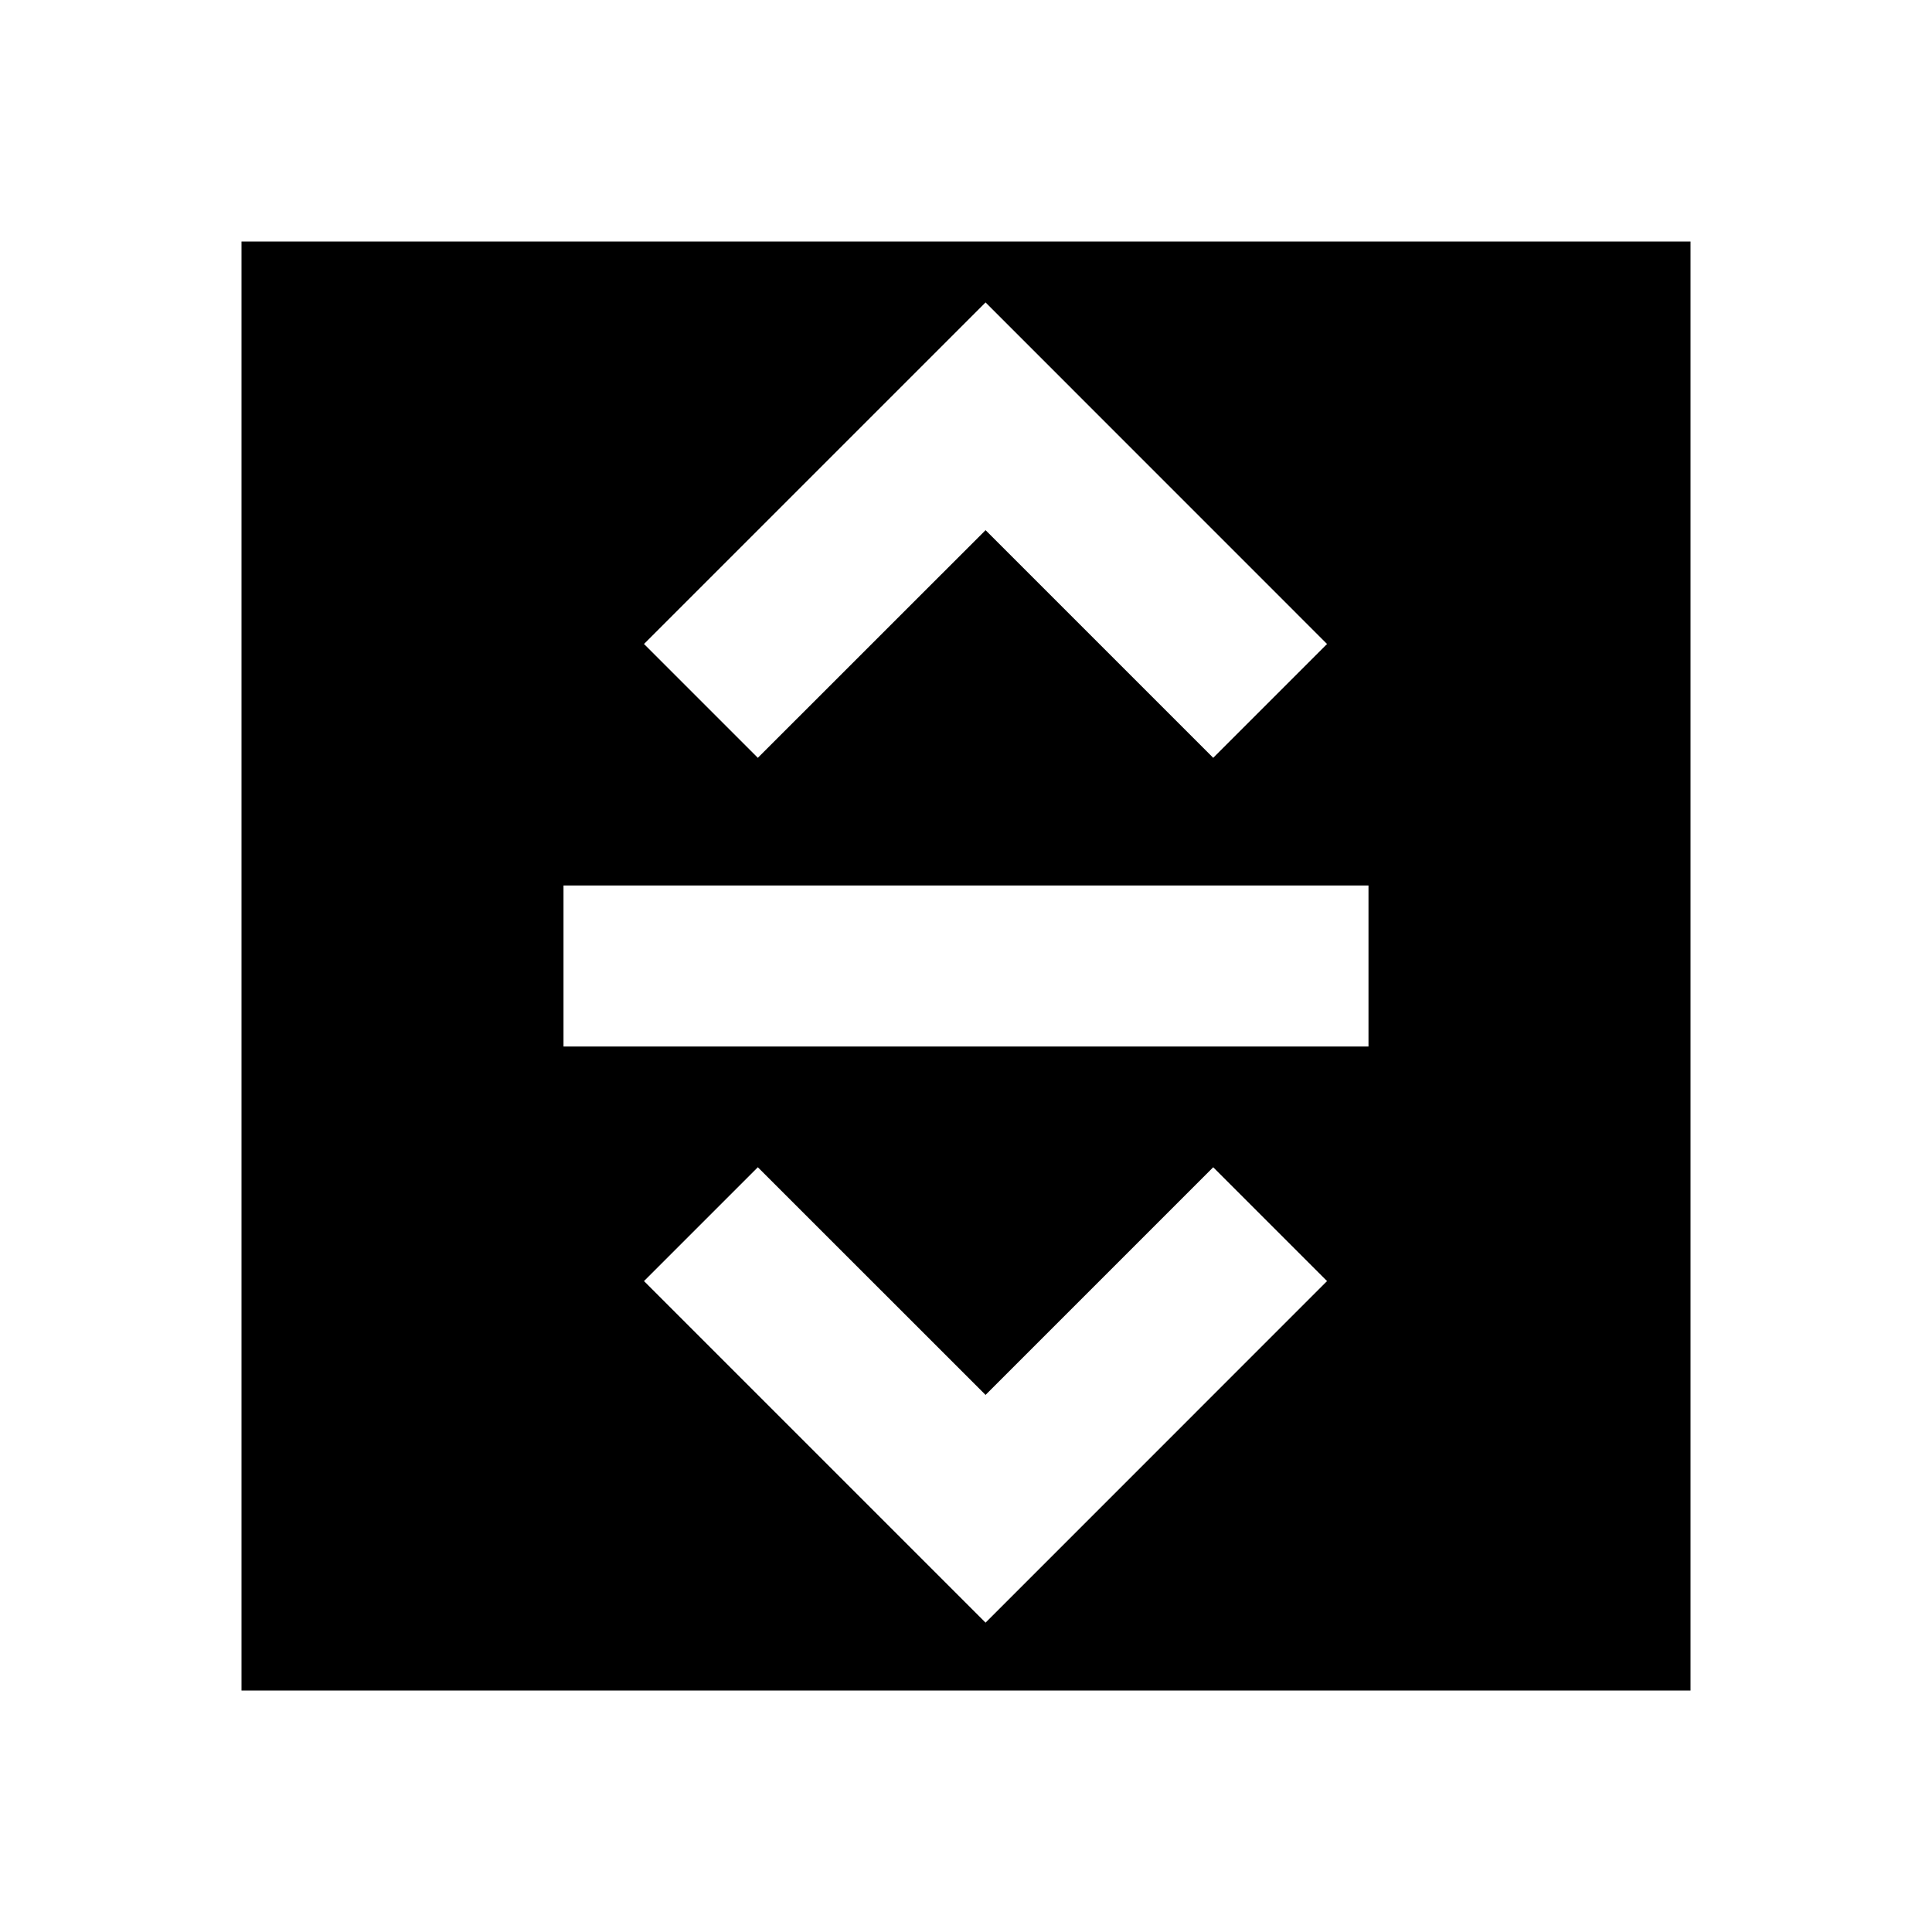 <?xml version="1.0" encoding="utf-8"?><!-- Uploaded to: SVG Repo, www.svgrepo.com, Generator: SVG Repo Mixer Tools -->
<svg width="800px" height="800px" viewBox="0 0 24 24" fill="none" xmlns="http://www.w3.org/2000/svg">
<path fill-rule="evenodd" clip-rule="evenodd" d="M21 3L3 3V21H21V3ZM8 8L12.243 3.757L16.485 8L15.071 9.414L12.243 6.586L9.414 9.414L8 8ZM12.243 20.157L16.485 15.914L15.071 14.5L12.243 17.328L9.414 14.5L8 15.914L12.243 20.157ZM7 13H17V11H7V13Z" fill="#000000"/>
</svg>